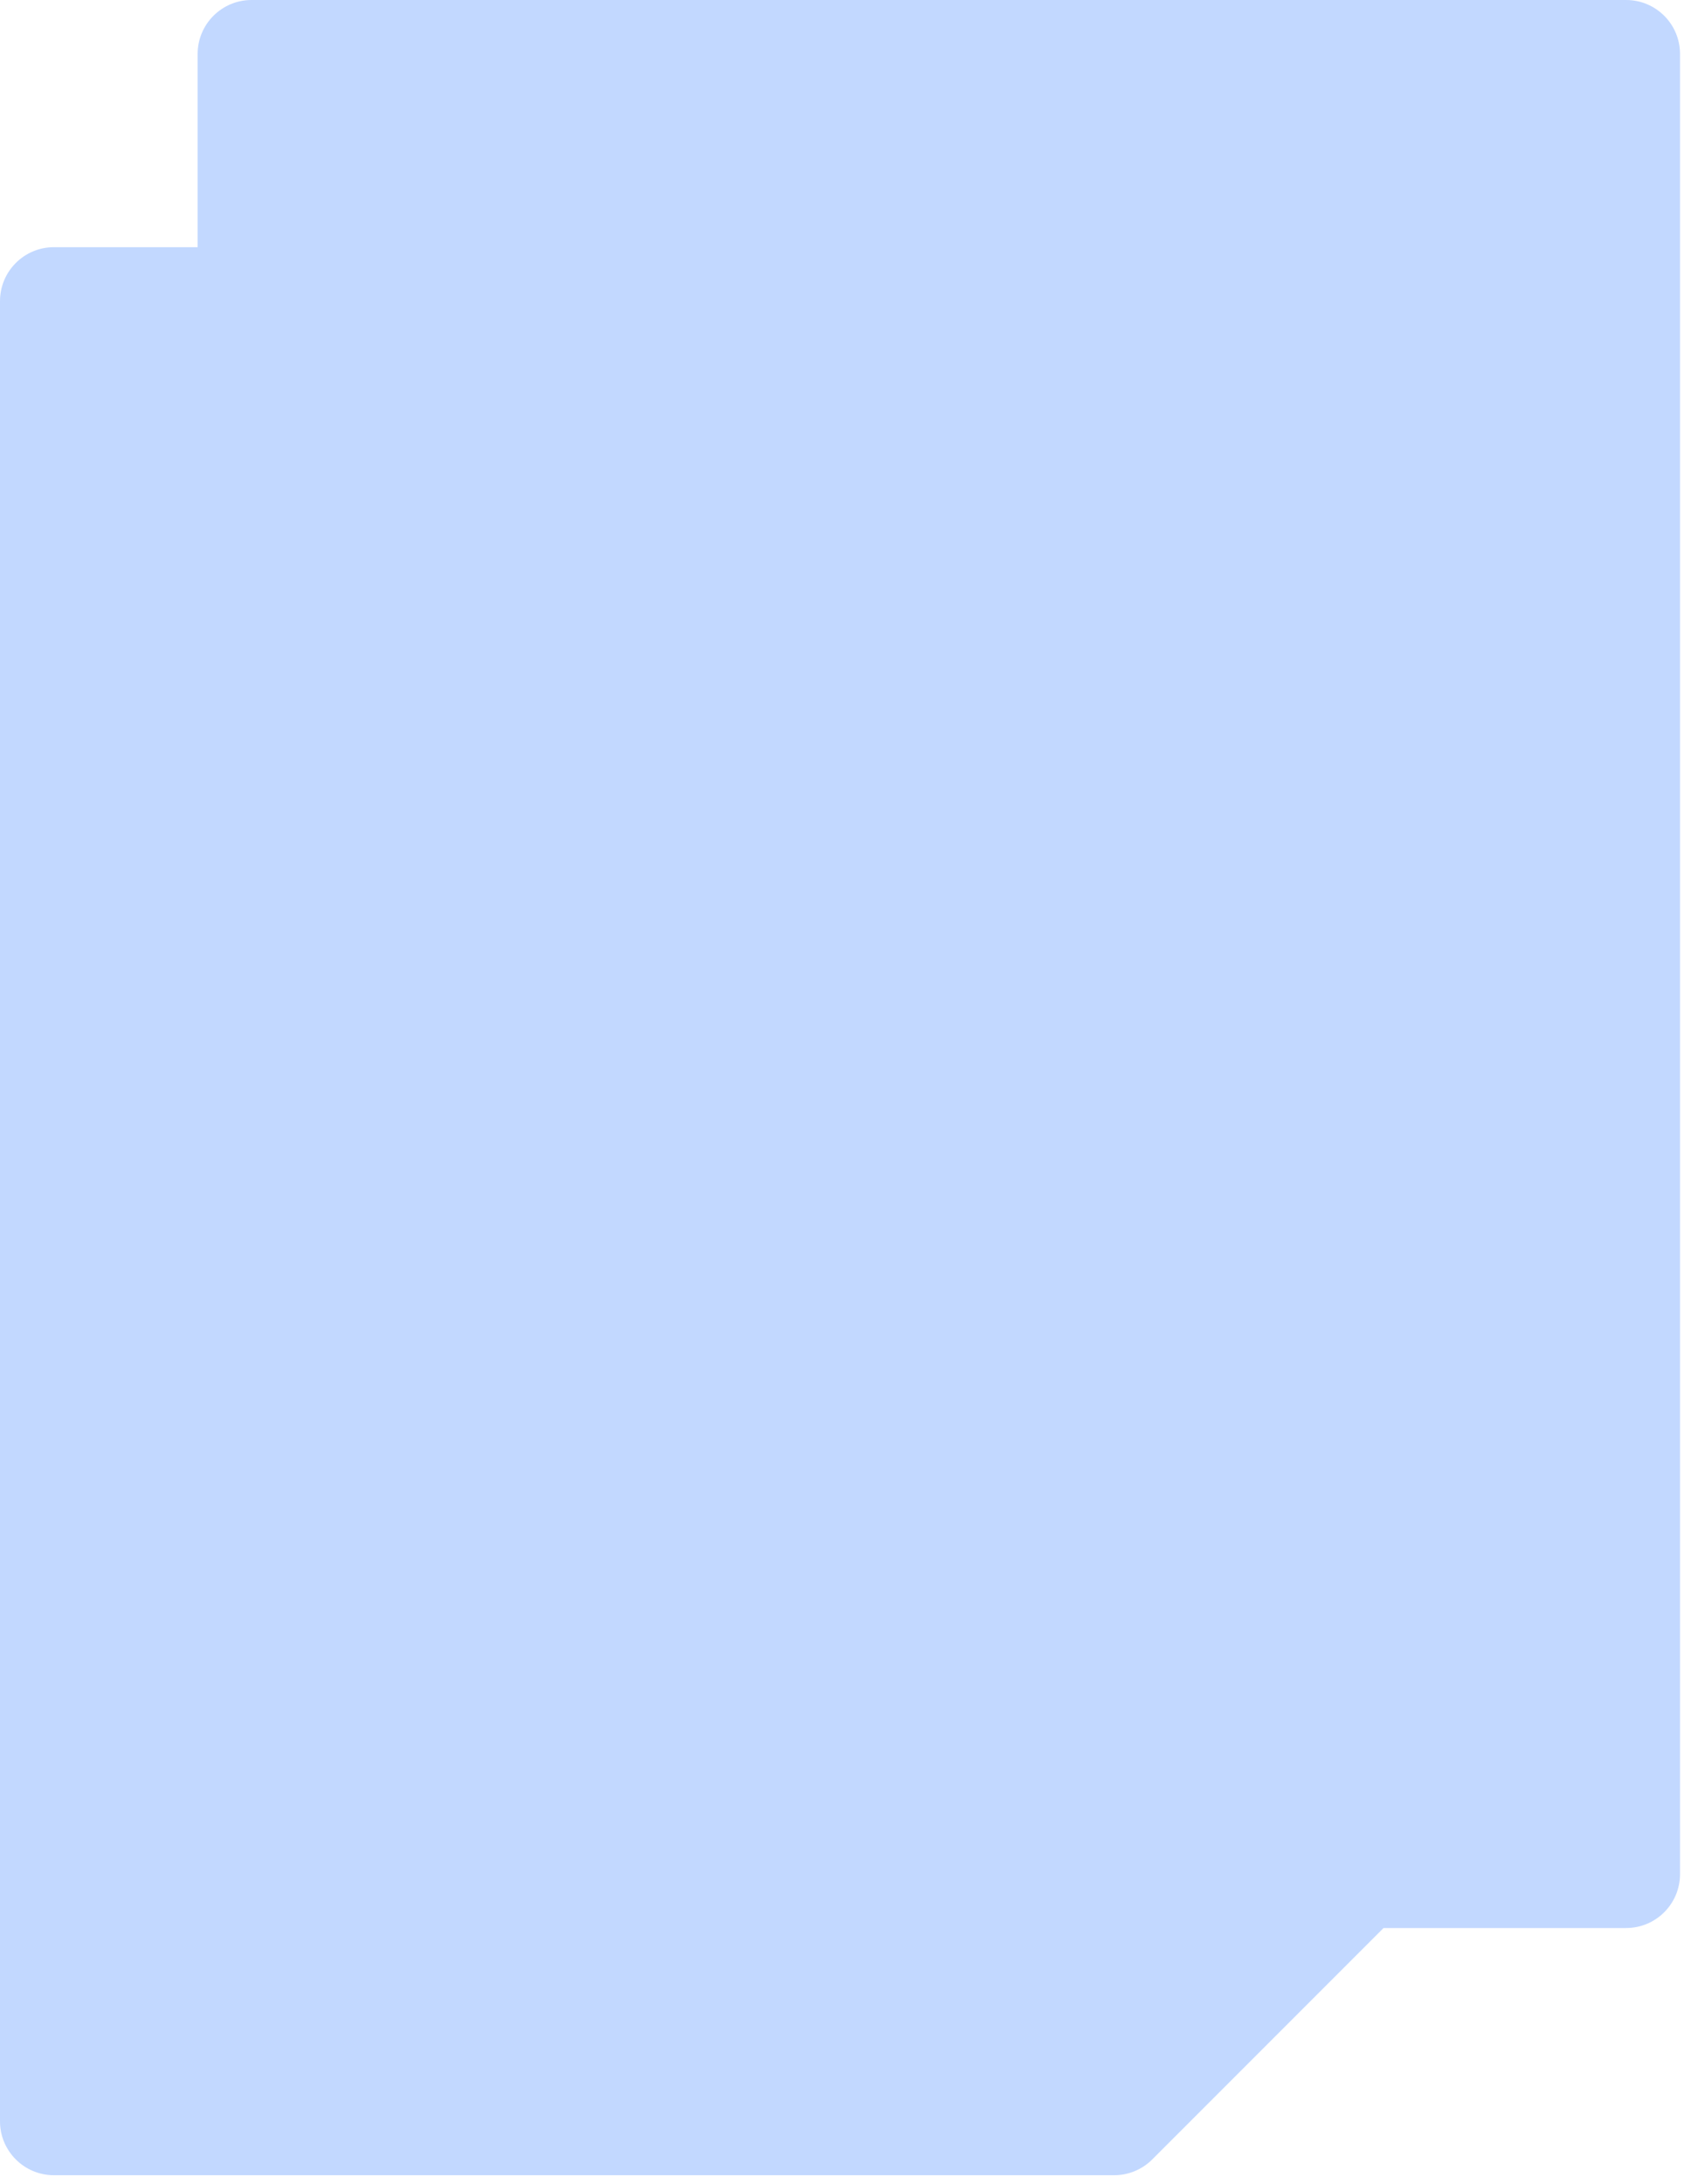 <?xml version="1.0" encoding="utf-8"?>
<svg xmlns="http://www.w3.org/2000/svg" fill="none" height="100%" overflow="visible" preserveAspectRatio="none" style="display: block;" viewBox="0 0 63 81" width="100%">
<path d="M0 78.667V11.167C0 10.062 0.895 9.167 2 9.167H7.333V2C7.333 0.895 8.229 0 9.333 0H60.333C61.438 0 62.333 0.895 62.333 2V69.5C62.333 70.605 61.438 71.5 60.333 71.5H51.333L42.752 80.081C42.377 80.456 41.869 80.667 41.338 80.667H2C0.895 80.667 0 79.771 0 78.667Z" fill="#005EFF" fill-opacity="0.24" id="Rectangle 1268"/>
</svg>